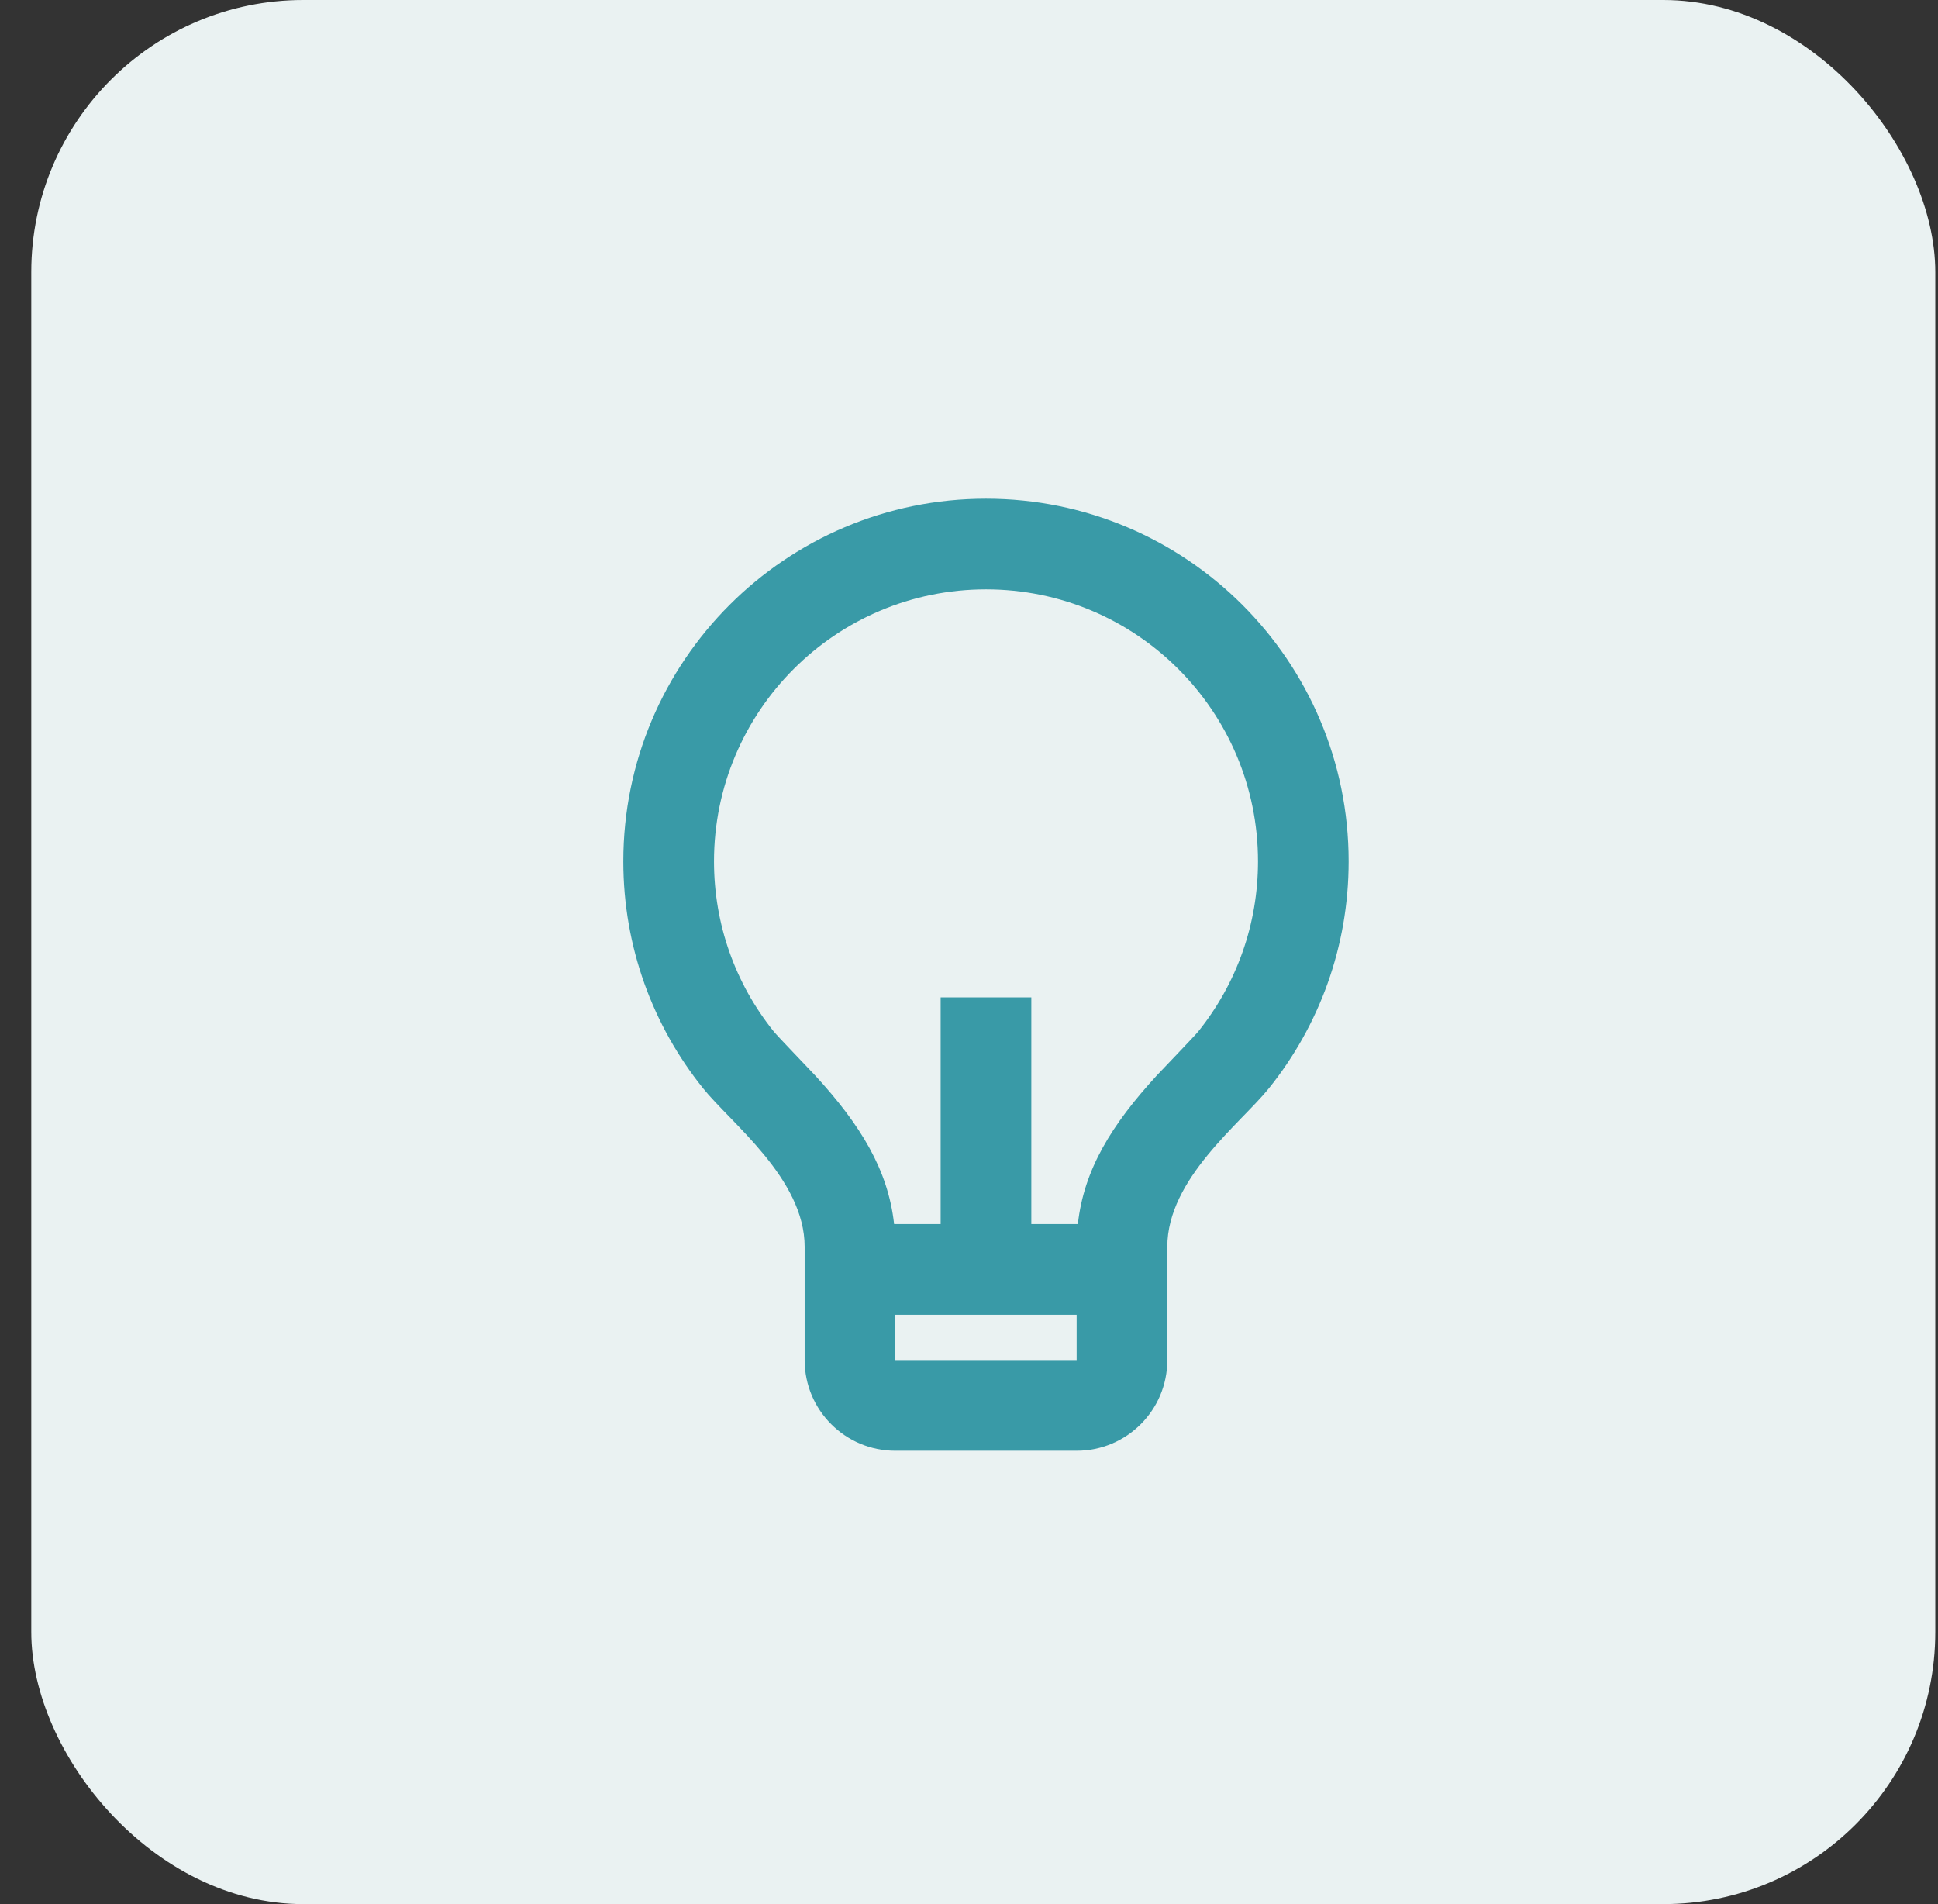<svg width="57" height="56" viewBox="0 0 57 56" fill="none" xmlns="http://www.w3.org/2000/svg">
<rect x="0" y="0" width="57" height="56" fill="#333333" stroke="none"/>
<rect x="0.92" width="56" height="56" rx="8" fill="#EAF2F2"/>
<path d="M26.297 36H27.666V29.333H30.333V36H31.702C31.878 34.398 32.696 33.075 34.023 31.63C34.173 31.468 35.131 30.475 35.245 30.334C36.375 28.924 37 27.18 37 25.333C37 20.915 33.418 17.333 29 17.333C24.581 17.333 21 20.915 21 25.333C21 27.179 21.623 28.922 22.753 30.331C22.866 30.473 23.827 31.468 23.975 31.629C25.303 33.075 26.121 34.398 26.297 36ZM26.333 38.667V40H31.666V38.667H26.333ZM20.672 31.999C19.208 30.173 18.333 27.855 18.333 25.333C18.333 19.442 23.109 14.667 29 14.667C34.891 14.667 39.666 19.442 39.666 25.333C39.666 27.857 38.79 30.175 37.325 32.002C36.498 33.033 34.333 34.667 34.333 36.667V40C34.333 41.473 33.139 42.667 31.666 42.667H26.333C24.86 42.667 23.666 41.473 23.666 40V36.667C23.666 34.667 21.499 33.032 20.672 31.999Z" fill="#399AA7"/>
</svg>

